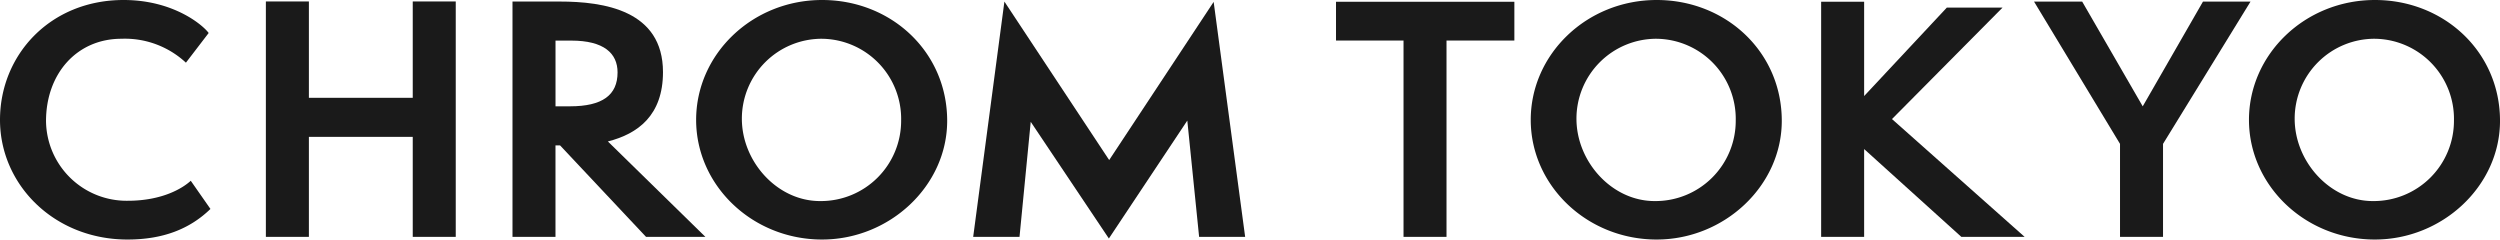 <svg id="グループ_18" data-name="グループ 18" xmlns="http://www.w3.org/2000/svg" width="350" height="33.534" viewBox="0 0 350 33.534">
  <path id="パス_118" data-name="パス 118" d="M29.463,29.253c-2.926,2.84-6.7,4.281-11.616,4.281C7.587,33.534,0,25.861,0,16.788,0,7.674,7.037,0,17.3,0c7.037,0,11.15,3.56,11.913,4.62L26.029,8.775A12.542,12.542,0,0,0,17,5.426c-6.233,0-10.557,4.875-10.557,11.531A11.282,11.282,0,0,0,17.89,28.107c4.917,0,7.757-1.822,8.817-2.8Z" transform="translate(0 0)" fill="#1a1a1a"/>
  <path id="パス_119" data-name="パス 119" d="M50.708,33.122v-14H36.168v14H30.146V.166h6.022V13.654h14.54V.166h6.02V33.122Z" transform="translate(7.076 0.039)" fill="#1a1a1a"/>
  <path id="パス_120" data-name="パス 120" d="M76.806,33.12,64.766,20.311h-.637V33.12H58.11V.175h6.613c6.19,0,14.456,1.231,14.456,9.877,0,6.062-3.518,8.65-7.716,9.709L85.116,33.12ZM66.165,14.843c4.535,0,6.655-1.569,6.655-4.749,0-2.669-1.908-4.451-6.487-4.451h-2.2v9.2Z" transform="translate(13.639 0.041)" fill="#1a1a1a"/>
  <path id="パス_121" data-name="パス 121" d="M96.568,33.534c-9.793,0-17.636-7.589-17.636-16.747C78.932,7.587,86.775,0,96.568,0c9.667,0,17.51,7.25,17.51,16.914,0,9.116-8.055,16.619-17.51,16.619m0-28.107A11.189,11.189,0,0,0,85.334,16.618c0,6.019,4.959,11.531,10.937,11.531a11.236,11.236,0,0,0,11.361-11.275A11.213,11.213,0,0,0,96.568,5.427" transform="translate(18.527 0)" fill="#1a1a1a"/>
  <path id="パス_122" data-name="パス 122" d="M141.975,33.119l-1.653-16.28-10.98,16.509L118.4,17.01l-1.569,16.109h-6.486L114.716.179l14.668,22.188L144.011.221l4.409,32.9Z" transform="translate(25.901 0.042)" fill="#1a1a1a"/>
  <path id="パス_123" data-name="パス 123" d="M160.938,33.114V5.628h-9.453V.2h24.97V5.628h-9.5V33.114Z" transform="translate(35.556 0.047)" fill="#1a1a1a"/>
  <path id="パス_124" data-name="パス 124" d="M191.2,33.534c-9.793,0-17.635-7.589-17.635-16.747C173.563,7.587,181.406,0,191.2,0c9.667,0,17.51,7.25,17.51,16.914,0,9.116-8.057,16.619-17.51,16.619m0-28.107a11.19,11.19,0,0,0-11.235,11.192c0,6.019,4.96,11.531,10.938,11.531a11.236,11.236,0,0,0,11.361-11.275A11.214,11.214,0,0,0,191.2,5.427" transform="translate(40.739 0)" fill="#1a1a1a"/>
  <path id="パス_125" data-name="パス 125" d="M226.12,33.114,212.511,20.82V33.114h-6.019V.2h6.019V13.4L224.084,1.021h7.8l-15.475,15.6L234.98,33.114Z" transform="translate(48.468 0.047)" fill="#1a1a1a"/>
  <path id="パス_126" data-name="パス 126" d="M242.669,33.119V20.1L230.629.178h6.74l8.479,14.668L254.285.178h6.656L248.69,20.1V33.119Z" transform="translate(54.134 0.042)" fill="#1a1a1a"/>
  <path id="パス_127" data-name="パス 127" d="M272.637,33.534c-9.793,0-17.635-7.589-17.635-16.747C255,7.587,262.844,0,272.637,0c9.667,0,17.51,7.25,17.51,16.914,0,9.116-8.054,16.619-17.51,16.619m0-28.107A11.189,11.189,0,0,0,261.4,16.618c0,6.019,4.96,11.531,10.937,11.531A11.237,11.237,0,0,0,283.7,16.874,11.214,11.214,0,0,0,272.637,5.427" transform="translate(59.854 0)" fill="#1a1a1a"/>
</svg>
